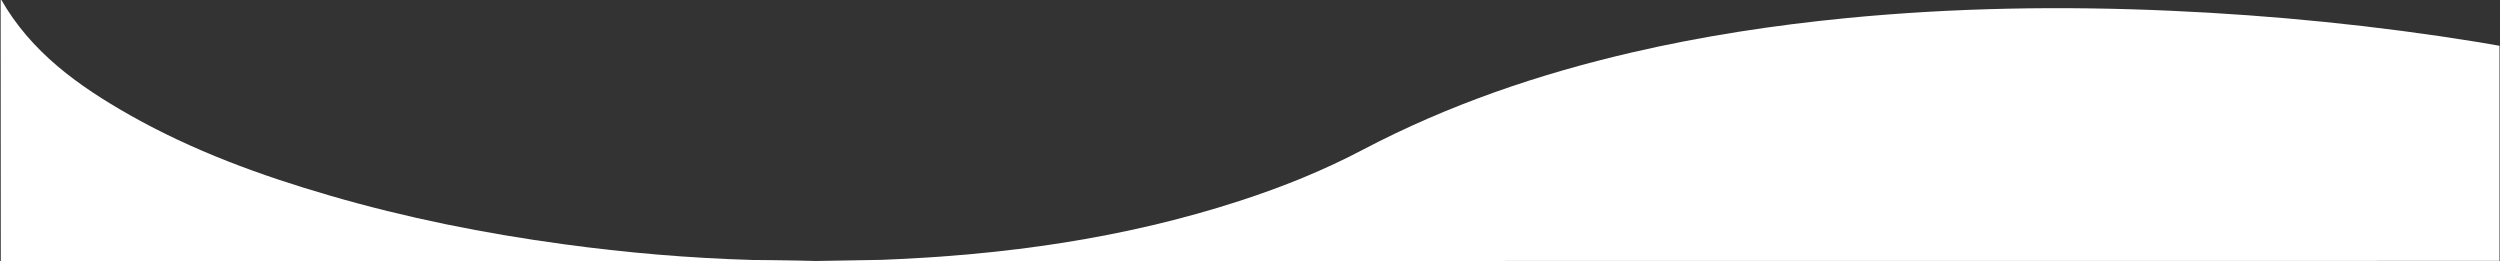 <?xml version="1.0" encoding="utf-8"?>
<!-- Generator: Adobe Illustrator 24.2.1, SVG Export Plug-In . SVG Version: 6.00 Build 0)  -->
<svg version="1.1" id="Layer_1" xmlns="http://www.w3.org/2000/svg" xmlns:xlink="http://www.w3.org/1999/xlink" x="0px" y="0px"
	 viewBox="0 0 1906 199" style="enable-background:new 0 0 1906 199;" xml:space="preserve">
<rect x="0" y="0" width="1906" height="199" fill="#333333" stroke="none"/>
<style type="text/css">
	.st0{fill:#FFFFFF;}
</style>
<g>
	<path class="st0" d="M620.5,199c6.8-0.2,47.3-0.7,52-0.9c92.9-3.6,184.4-16.2,273.1-45.1c32.3-10.5,63.8-23.2,93.9-39.1
		c64.8-34,133.4-57.4,204.6-73.9c53.9-12.5,108.5-20.8,163.6-26.2c82.3-8,164.7-9.3,247.2-5.6c78.6,3.5,156.8,11.3,234.5,23.9
		c5.4,0.9,10.8,1.9,16.2,2.8c0,54.7,0,109.3,0,164C1489.8,199,1036.1,199,620.5,199z"/>
	<path class="st0" d="M0.5-1c22.9,40.6,59.2,66.5,98.6,88.8c47.9,27.1,99.3,45.9,152,61.2c58.6,17.1,118.3,29,178.7,37.2
		c47.7,6.5,95.7,10.6,143.8,12c-0.2,0,29.8,0.2,49.5,0.8c-193.7,0-428.9,0-622.5,0C0.5,132.3,0.5,65.7,0.5-1z"/>
</g>
</svg>

